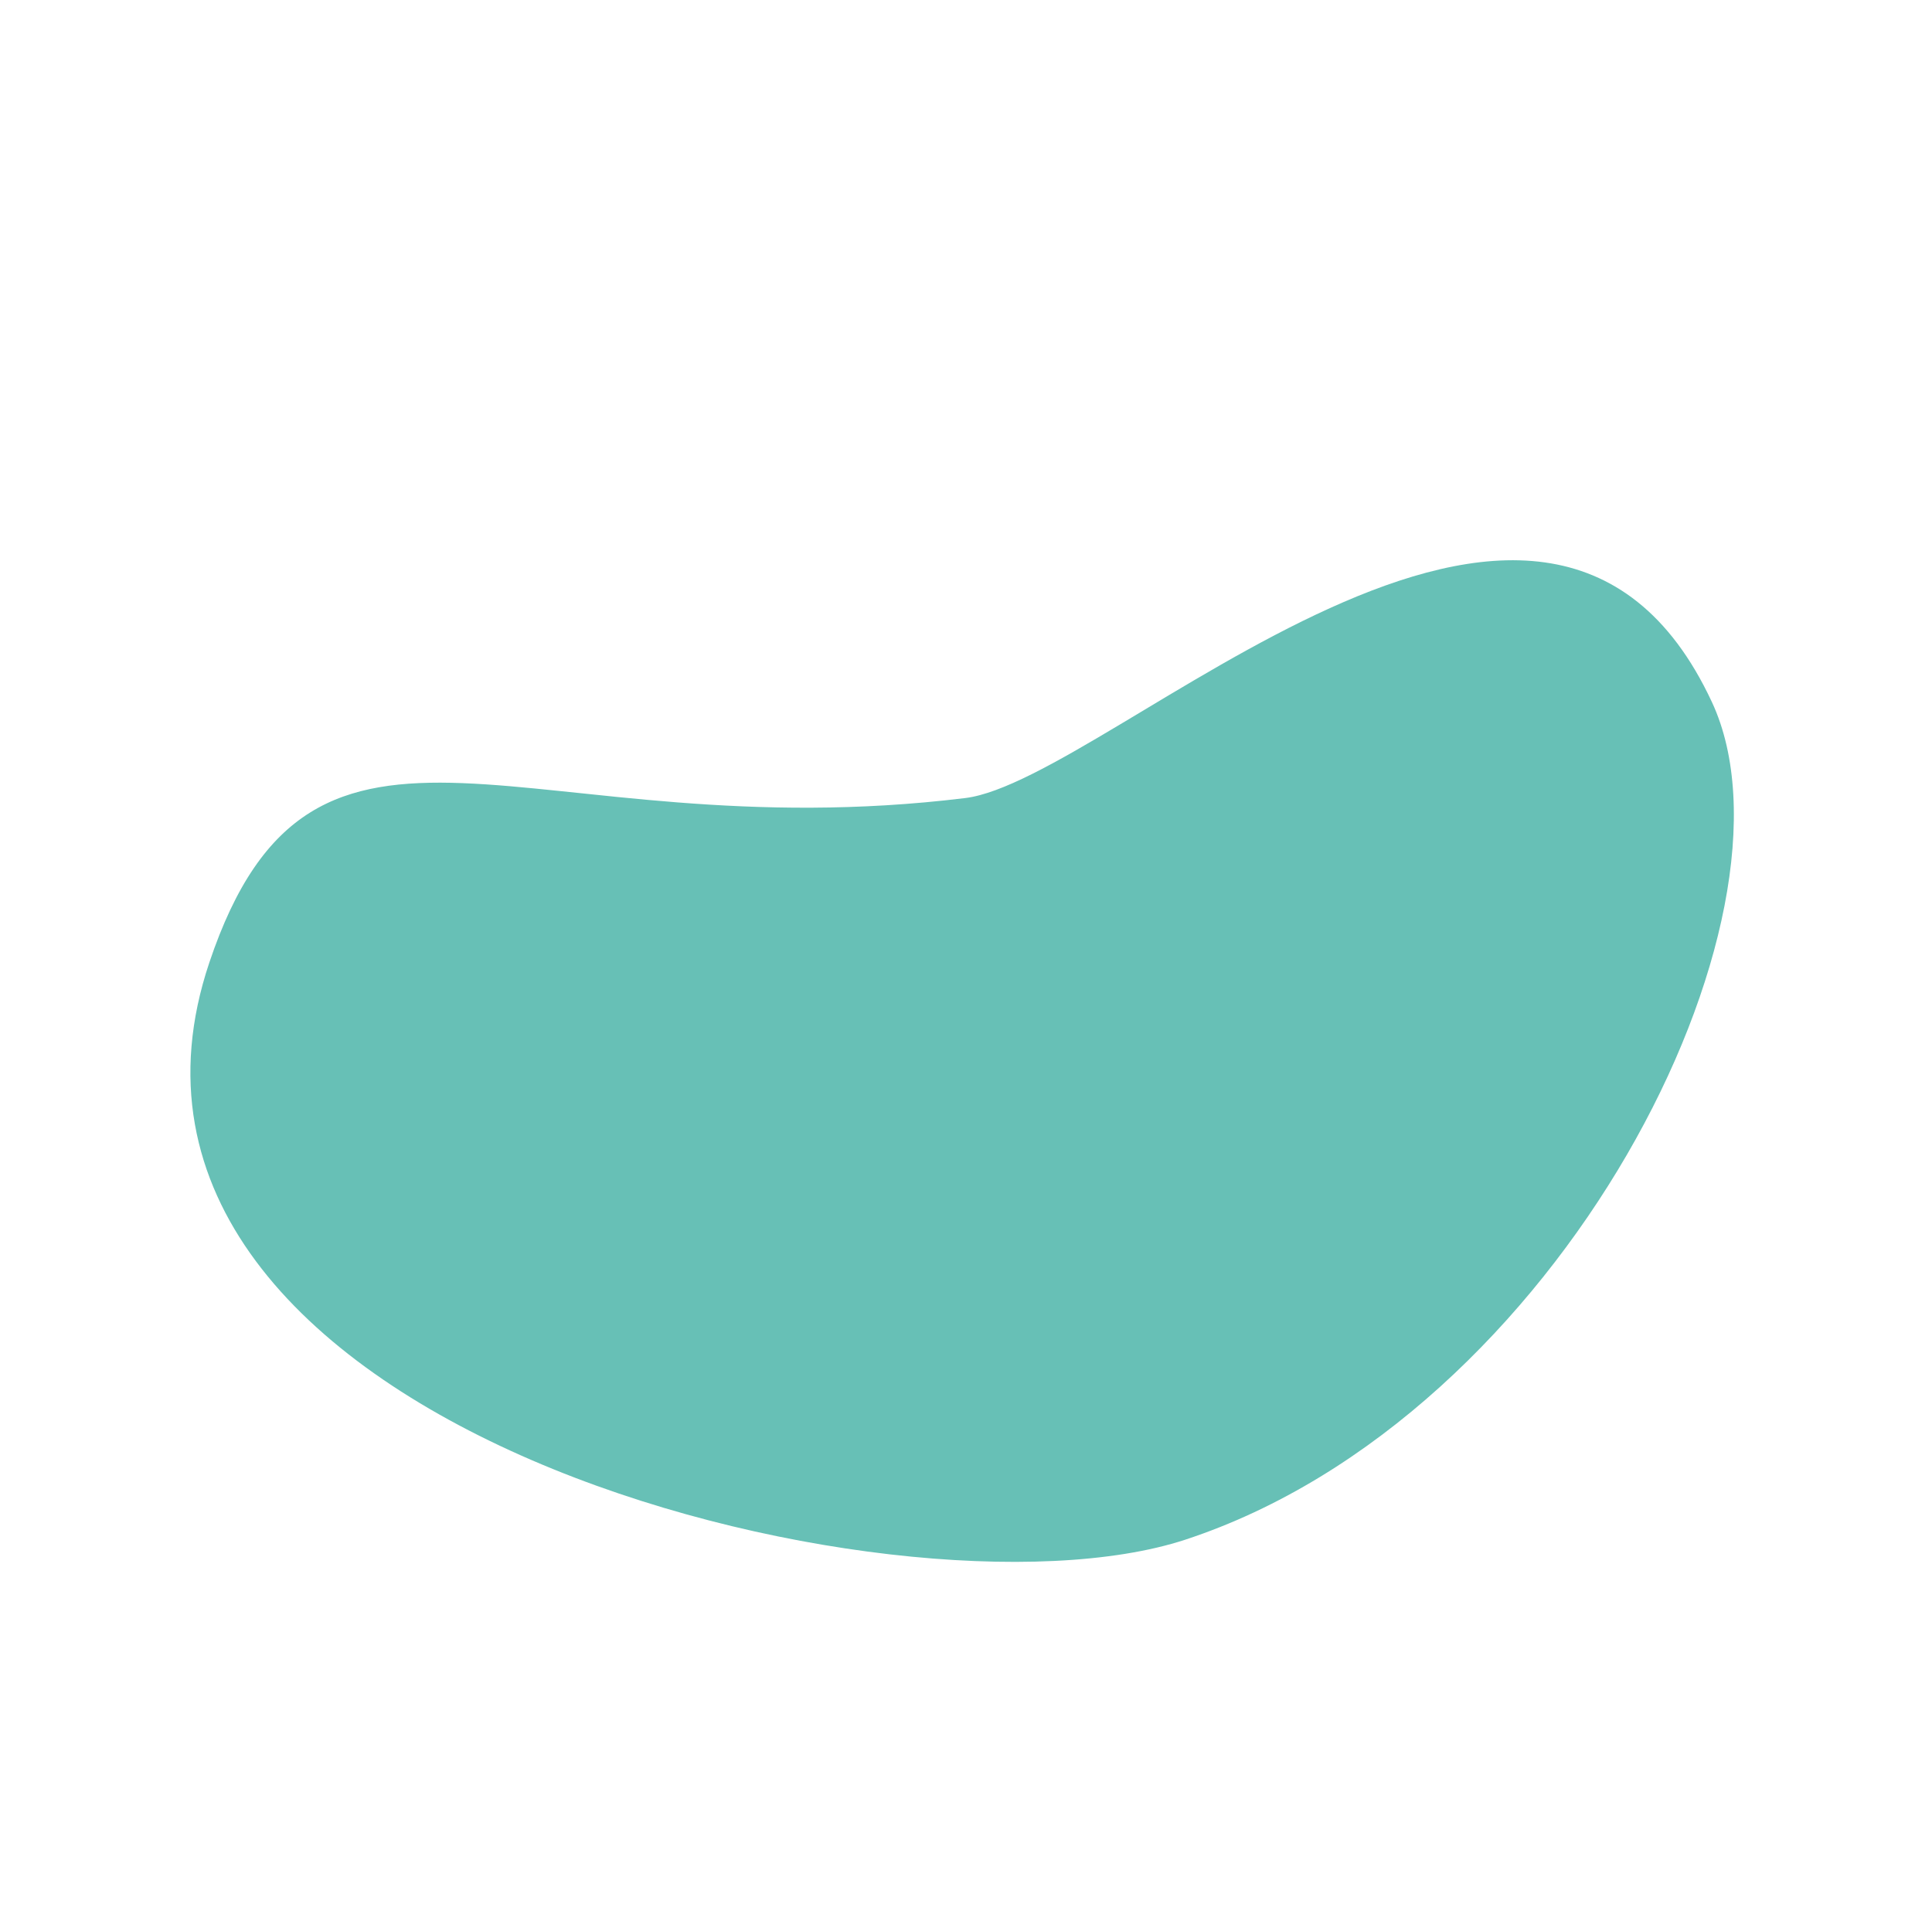 <?xml version="1.0" encoding="UTF-8"?><svg id="Layer_1" xmlns="http://www.w3.org/2000/svg" xmlns:xlink="http://www.w3.org/1999/xlink" viewBox="0 0 583.54 583.39"><defs><style>.cls-1{fill:none;}.cls-2{clip-path:url(#clippath);}.cls-3{fill:#67c0b6;}.cls-4{clip-path:url(#clippath-1);}</style><clipPath id="clippath"><rect class="cls-1" x="77.89" y="77.79" width="427.76" height="427.81" transform="translate(-106.13 400.75) rotate(-60.32)"/></clipPath><clipPath id="clippath-1"><rect class="cls-1" x="77.89" y="77.79" width="427.76" height="427.81" transform="translate(-106.13 400.75) rotate(-60.32)"/></clipPath></defs><g class="cls-2"><g class="cls-4"><path class="cls-3" d="M358,465.1c-86.86,28.5-341.69-34.64-294.78-174.32,31.69-94.49,96.21-33.51,228.35-49.71,43.75-5.4,174.74-137.94,225.5-28.98,30.06,64.58-45.52,215.69-159.07,253.01Z"/></g></g></svg>